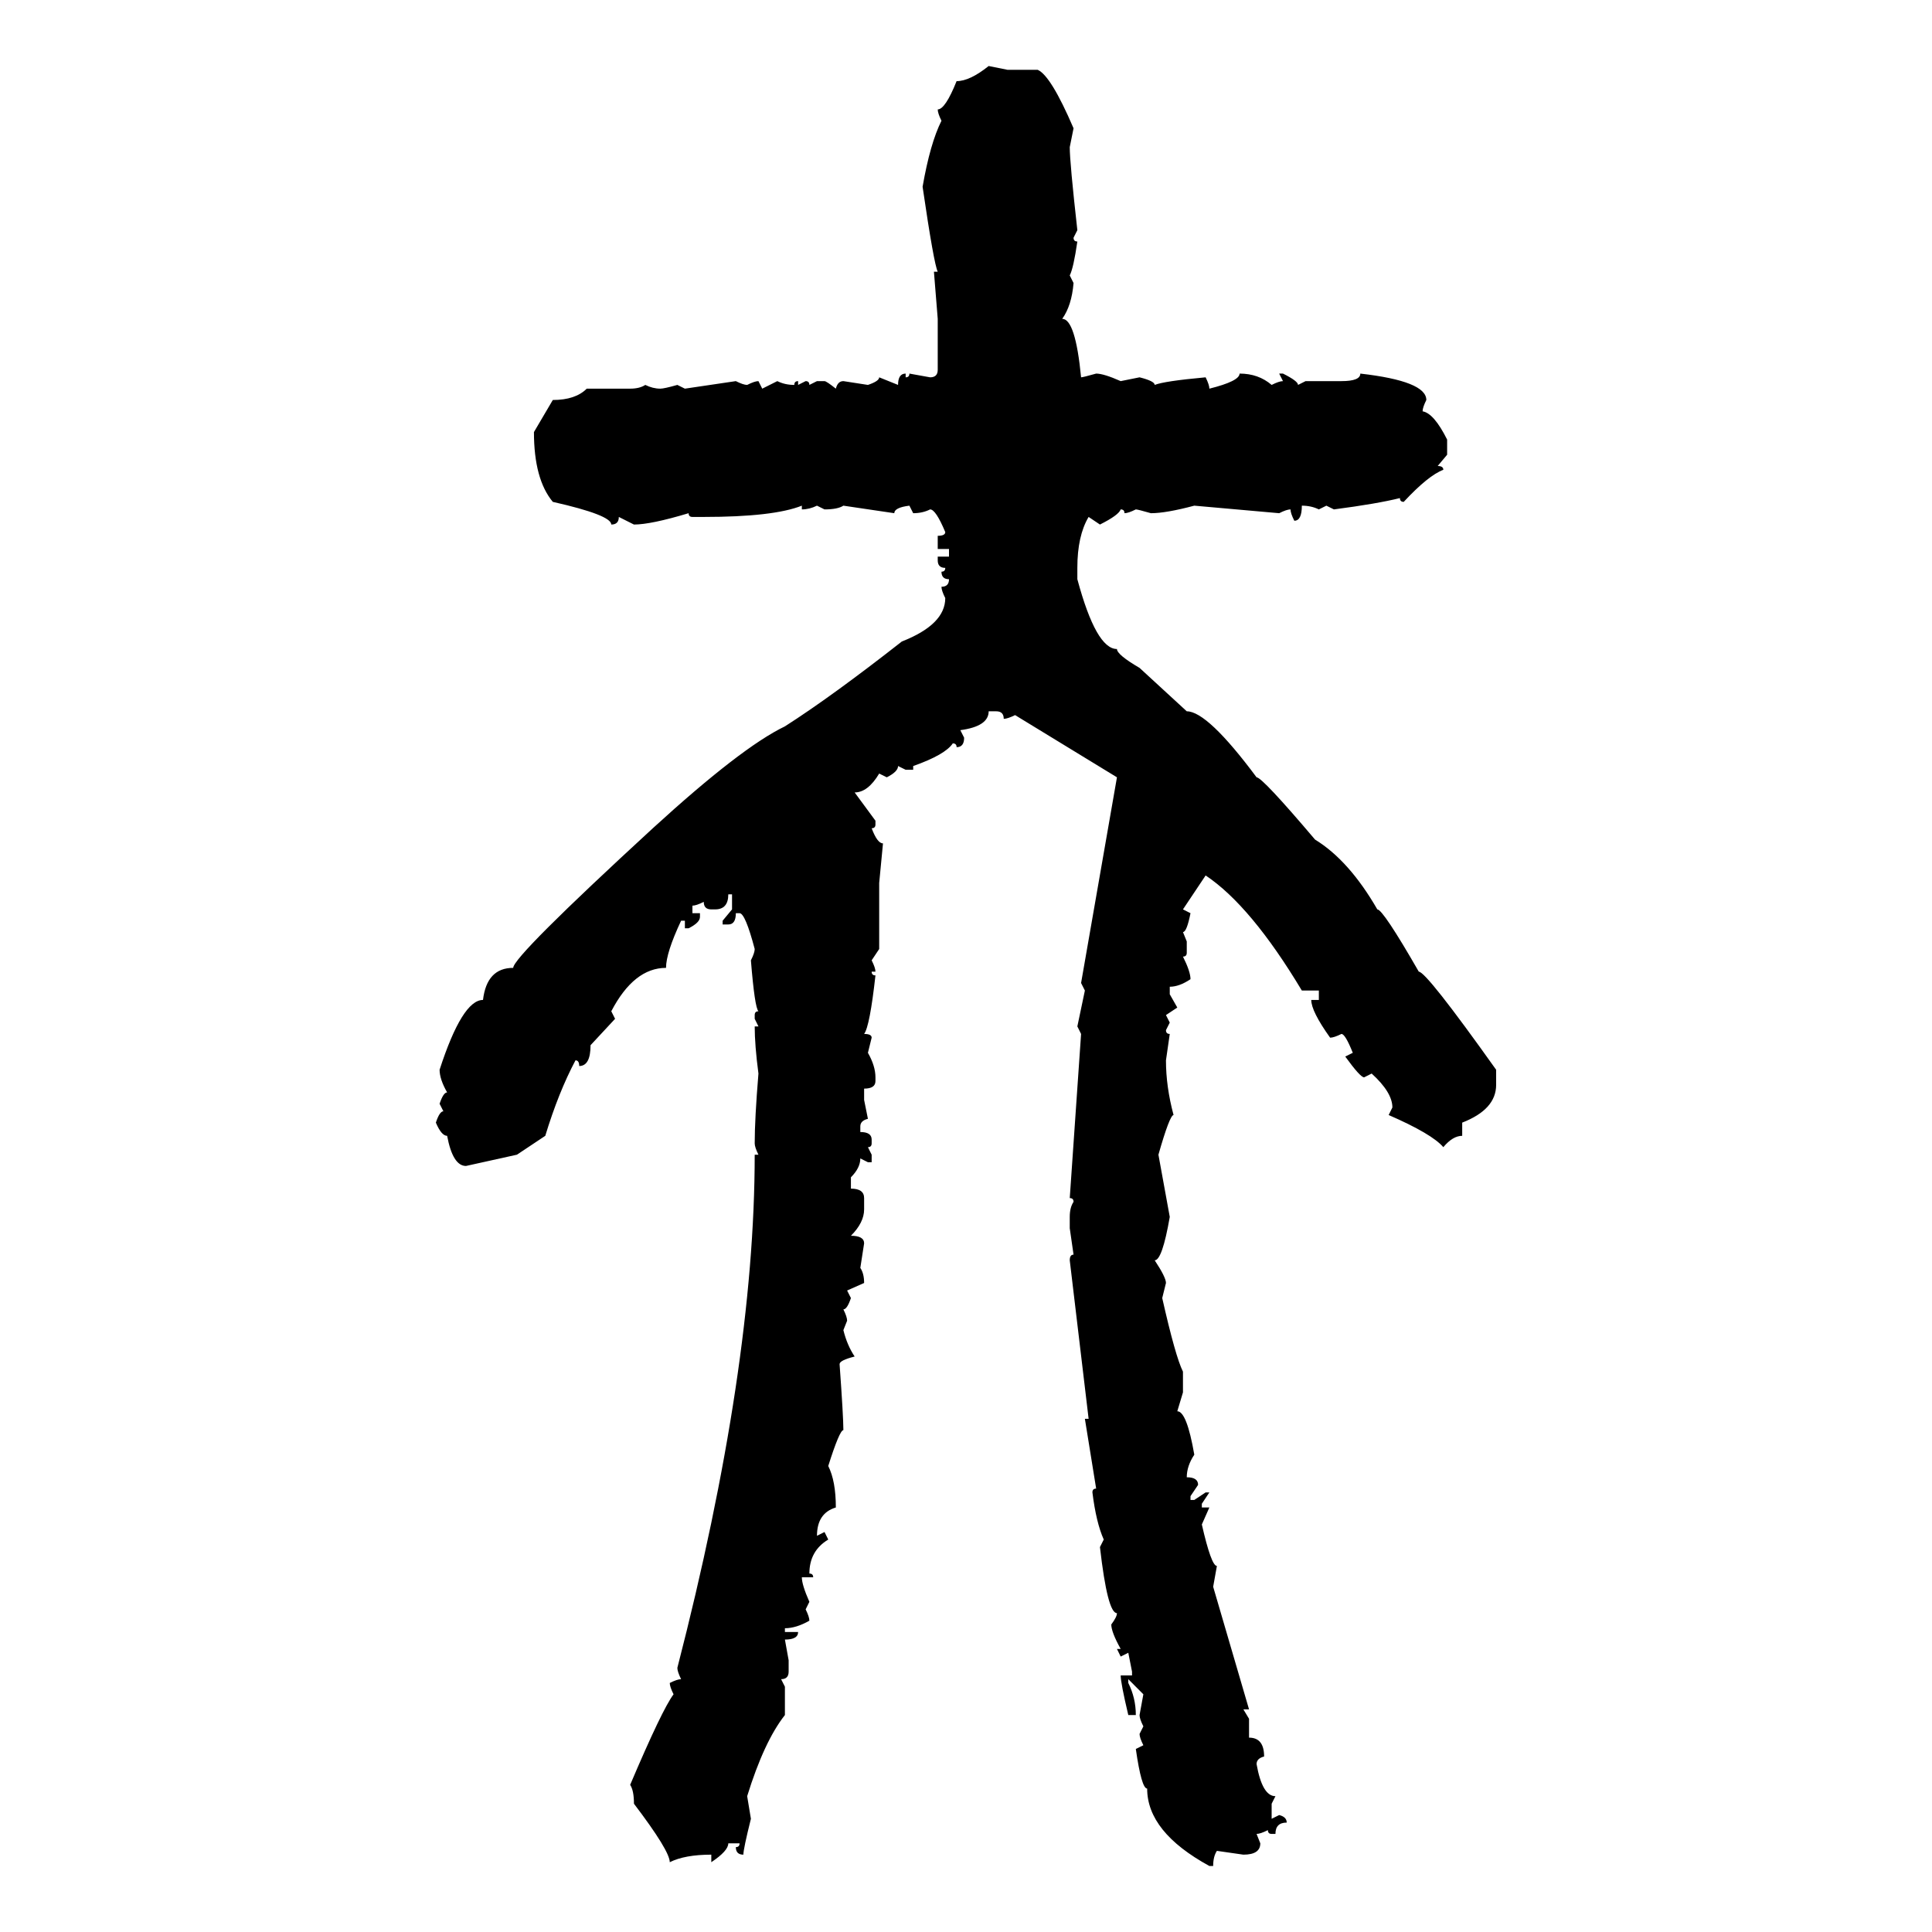 <svg xmlns="http://www.w3.org/2000/svg" xmlns:xlink="http://www.w3.org/1999/xlink" width="300" height="300"><path d="M153.52 10.25L153.52 10.25L156.45 10.84L161.13 10.84Q163.18 11.72 166.70 19.92L166.70 19.92L166.11 22.85Q166.11 25.20 167.29 35.74L167.29 35.74L166.70 36.91Q166.70 37.50 167.29 37.50L167.29 37.50Q166.70 41.60 166.11 42.77L166.11 42.77L166.70 43.95Q166.41 47.46 164.94 49.51L164.94 49.51Q166.99 49.51 167.87 58.59L167.87 58.59Q168.16 58.59 170.21 58.01L170.21 58.01Q171.39 58.01 174.02 59.18L174.02 59.18L176.95 58.59Q179.30 59.18 179.30 59.77L179.30 59.77Q180.76 59.18 187.21 58.59L187.21 58.59Q187.79 59.77 187.79 60.35L187.79 60.35Q192.48 59.18 192.48 58.01L192.48 58.01Q195.41 58.01 197.46 59.77L197.46 59.77Q198.63 59.18 199.22 59.18L199.22 59.18L198.63 58.01L199.22 58.01Q201.56 59.18 201.56 59.77L201.56 59.77L202.73 59.18L208.30 59.18Q211.23 59.18 211.23 58.01L211.23 58.01Q221.48 59.18 221.48 62.11L221.48 62.11Q220.90 63.28 220.90 63.87L220.90 63.87Q222.66 64.16 224.71 68.26L224.71 68.26L224.71 70.61L223.24 72.36Q224.12 72.36 224.12 72.95L224.12 72.95Q221.78 73.83 217.97 77.93L217.97 77.93Q217.38 77.93 217.38 77.34L217.38 77.34Q213.87 78.22 207.13 79.10L207.13 79.10L205.96 78.52L204.79 79.10Q203.61 78.52 202.15 78.52L202.15 78.52Q202.15 80.86 200.98 80.86L200.98 80.86Q200.39 79.69 200.39 79.10L200.39 79.10Q199.80 79.10 198.63 79.69L198.63 79.69L185.45 78.52Q181.05 79.69 178.71 79.69L178.71 79.69Q176.66 79.10 176.37 79.10L176.37 79.10Q175.20 79.69 174.61 79.69L174.61 79.69Q174.61 79.10 174.02 79.10L174.02 79.10Q173.73 79.98 170.80 81.45L170.80 81.45L169.04 80.27Q167.29 83.20 167.29 88.18L167.29 88.18L167.29 89.94Q170.21 100.78 173.44 100.78L173.44 100.78Q173.44 101.66 176.95 103.71L176.95 103.71L184.28 110.45Q187.50 110.45 195.12 120.70L195.12 120.70Q196.00 120.70 204.20 130.37L204.20 130.37Q209.47 133.59 213.87 141.21L213.87 141.21Q214.75 141.21 220.31 150.88L220.31 150.88Q221.48 150.88 232.32 166.11L232.32 166.11L232.32 168.46Q232.32 172.27 227.05 174.32L227.05 174.32L227.05 176.37Q225.59 176.37 224.12 178.13L224.12 178.13Q222.36 176.07 215.63 173.14L215.63 173.14L216.21 171.97Q216.21 169.63 212.99 166.70L212.99 166.70L211.82 167.29Q211.23 167.29 208.89 164.06L208.89 164.06L210.06 163.48Q208.89 160.55 208.30 160.55L208.30 160.55Q207.13 161.13 206.54 161.13L206.54 161.13Q203.61 157.03 203.61 155.27L203.61 155.27L204.79 155.27L204.79 153.81L202.15 153.81Q194.24 140.63 187.21 135.94L187.21 135.94L183.69 141.21L184.86 141.80Q184.28 144.73 183.69 144.73L183.69 144.73L184.28 146.19L184.28 147.95Q184.28 148.54 183.69 148.54L183.69 148.54Q184.86 150.88 184.86 152.05L184.86 152.05Q183.11 153.22 181.64 153.22L181.64 153.22L181.64 154.39L182.81 156.45L181.05 157.62L181.64 158.79L181.05 159.96Q181.05 160.55 181.64 160.55L181.64 160.55L181.05 164.65Q181.05 168.75 182.23 173.14L182.23 173.14Q181.64 173.14 179.88 179.30L179.88 179.30L181.64 188.96Q180.47 195.70 179.30 195.70L179.30 195.70Q181.05 198.34 181.05 199.22L181.05 199.22L180.47 201.56Q182.52 210.64 183.69 212.99L183.69 212.99L183.69 216.21L182.81 219.14Q184.28 219.14 185.45 225.88L185.45 225.88Q184.28 227.64 184.28 229.39L184.28 229.39Q186.04 229.39 186.04 230.57L186.04 230.57L184.86 232.32L184.86 232.91L185.45 232.91L187.21 231.74L187.79 231.74L186.62 233.50L186.62 234.08L187.79 234.08L186.62 236.72Q188.09 243.16 188.96 243.16L188.96 243.16L188.38 246.39L193.95 265.43L193.07 265.43L193.95 266.89L193.95 269.82Q196.29 269.82 196.29 272.75L196.29 272.75Q195.12 273.05 195.12 273.93L195.12 273.93Q196.00 278.91 198.05 278.91L198.05 278.91L197.46 280.08L197.46 282.42L198.63 281.84Q199.80 282.13 199.80 283.01L199.80 283.01Q198.05 283.01 198.05 284.77L198.05 284.77L197.46 284.77Q196.88 284.77 196.88 284.18L196.88 284.18Q195.70 284.77 195.12 284.77L195.12 284.77L195.70 286.23Q195.70 287.99 193.07 287.99L193.07 287.99L188.96 287.40Q188.38 288.28 188.38 289.75L188.38 289.75L187.79 289.75Q178.13 284.47 178.13 277.73L178.13 277.73Q177.25 277.73 176.37 271.58L176.37 271.58L177.54 271.00Q176.95 269.82 176.95 269.24L176.95 269.24L177.54 268.07Q176.95 266.89 176.95 266.31L176.95 266.31L177.54 263.09L175.20 260.74L175.20 261.33Q176.37 263.67 176.37 266.31L176.37 266.31L175.20 266.31Q174.02 261.33 174.02 260.16L174.02 260.16L175.78 260.16L175.78 259.57L175.20 256.64L174.02 257.23L173.44 256.05L174.02 256.05Q172.56 253.42 172.56 252.25L172.56 252.25Q173.44 251.07 173.44 250.49L173.44 250.49Q171.97 250.49 170.80 240.23L170.80 240.23L171.39 239.06Q170.21 236.43 169.63 231.74L169.63 231.74Q169.63 231.15 170.21 231.15L170.21 231.15L168.46 220.31L169.04 220.31L166.11 195.70Q166.11 194.82 166.70 194.82L166.70 194.82L166.11 190.72L166.11 188.96Q166.11 187.50 166.70 186.62L166.70 186.62Q166.70 186.04 166.11 186.04L166.11 186.04L167.87 160.55L167.29 159.38L168.46 153.81L167.87 152.64L173.44 120.70L157.62 111.04Q156.45 111.62 155.86 111.62L155.86 111.62Q155.86 110.45 154.69 110.45L154.69 110.45L153.52 110.45Q153.52 112.79 149.12 113.38L149.12 113.38L149.71 114.55Q149.71 116.02 148.54 116.02L148.54 116.02Q148.54 115.43 147.95 115.43L147.95 115.43Q146.78 117.19 141.80 118.95L141.80 118.95L141.80 119.53L140.63 119.53L139.45 118.95Q139.45 119.82 137.70 120.70L137.70 120.70L136.52 120.12Q134.77 123.05 132.71 123.05L132.71 123.05L135.94 127.44L135.94 128.03Q135.94 128.61 135.35 128.61L135.35 128.61Q136.23 130.96 137.11 130.96L137.11 130.96L136.52 137.11L136.52 147.36L135.35 149.12Q135.94 150.29 135.94 150.88L135.94 150.88L135.35 150.88Q135.35 151.46 135.94 151.46L135.94 151.46Q135.06 159.38 134.18 160.55L134.18 160.55Q135.35 160.55 135.35 161.13L135.35 161.13L134.77 163.48Q135.94 165.53 135.94 167.29L135.94 167.29L135.94 167.87Q135.94 169.04 134.18 169.04L134.18 169.04L134.18 170.80L134.77 173.73Q133.59 174.02 133.59 174.90L133.59 174.90L133.59 175.78Q135.35 175.78 135.35 176.95L135.35 176.95L135.35 177.54Q135.35 178.13 134.77 178.13L134.77 178.13L135.35 179.30L135.35 180.47L134.77 180.47L133.59 179.88Q133.59 181.35 132.13 182.81L132.13 182.81L132.13 184.57Q134.18 184.57 134.18 186.04L134.18 186.04L134.18 187.79Q134.18 189.84 132.13 191.89L132.13 191.89Q134.18 191.89 134.18 193.07L134.18 193.07L133.59 196.88Q134.18 197.75 134.18 199.22L134.18 199.22L131.54 200.39L132.13 201.56Q131.54 203.32 130.96 203.32L130.96 203.32Q131.54 204.49 131.54 205.08L131.54 205.08L130.96 206.54Q131.54 208.89 132.71 210.64L132.71 210.64Q130.37 211.23 130.37 211.82L130.37 211.82Q130.96 220.02 130.96 222.07L130.96 222.07Q130.37 222.07 128.61 227.64L128.61 227.64Q129.79 229.98 129.79 234.08L129.79 234.08Q126.86 234.96 126.86 238.48L126.86 238.48L128.03 237.89L128.61 239.06Q125.68 240.82 125.68 244.34L125.68 244.34Q126.27 244.34 126.27 244.92L126.27 244.92L124.51 244.92Q124.51 246.09 125.68 248.73L125.68 248.73L125.10 249.90Q125.68 251.07 125.68 251.66L125.68 251.66Q123.63 252.83 121.88 252.83L121.88 252.83L121.88 253.42L123.93 253.42Q123.93 254.59 121.88 254.59L121.88 254.59L122.46 257.81L122.46 259.57Q122.46 260.74 121.29 260.74L121.29 260.74L121.88 261.91L121.88 266.31Q118.65 270.41 116.02 278.91L116.02 278.91L116.60 282.42Q115.43 287.11 115.43 287.99L115.43 287.99Q114.26 287.99 114.26 286.82L114.26 286.82Q114.84 286.82 114.84 286.23L114.84 286.23L113.09 286.23Q113.09 287.40 110.45 289.16L110.45 289.16L110.45 287.99Q106.35 287.99 104.00 289.16L104.00 289.16Q104.00 287.40 98.44 280.08L98.44 280.08Q98.44 278.03 97.85 277.15L97.85 277.15Q102.83 265.43 104.59 263.09L104.59 263.09Q104.00 261.91 104.00 261.33L104.00 261.33Q105.18 260.74 105.76 260.74L105.76 260.74Q105.18 259.57 105.18 258.98L105.18 258.98Q117.19 212.40 117.19 179.30L117.19 179.30L117.77 179.30Q117.19 178.13 117.19 177.54L117.19 177.54Q117.19 173.73 117.77 166.70L117.77 166.70Q117.19 162.30 117.19 159.38L117.19 159.38L117.77 159.38L117.19 158.20L117.19 157.62Q117.19 157.03 117.77 157.03L117.77 157.03Q117.19 156.45 116.60 149.12L116.60 149.12Q117.19 147.95 117.19 147.36L117.19 147.36Q115.72 141.80 114.84 141.80L114.84 141.80L114.26 141.80Q114.26 143.55 113.09 143.55L113.09 143.55L112.21 143.55L112.21 142.97L113.67 141.21L113.67 138.87L113.09 138.87Q113.09 141.21 111.04 141.21L111.04 141.21L110.45 141.21Q109.28 141.21 109.28 140.04L109.28 140.04Q108.11 140.63 107.52 140.63L107.52 140.63L107.52 141.80L108.69 141.80L108.69 142.38Q108.69 143.26 106.93 144.14L106.93 144.14L106.35 144.14L106.35 142.97L105.76 142.97Q103.42 147.95 103.42 150.29L103.42 150.29Q98.44 150.29 94.92 157.03L94.92 157.03L95.51 158.20L91.70 162.30Q91.70 165.53 89.94 165.53L89.94 165.53Q89.94 164.65 89.36 164.65L89.36 164.65Q86.72 169.63 84.67 176.37L84.67 176.37L80.27 179.30L72.36 181.05Q70.31 181.05 69.43 176.37L69.43 176.37Q68.55 176.37 67.68 174.32L67.68 174.32Q68.26 172.56 68.85 172.56L68.85 172.56L68.26 171.39Q68.85 169.63 69.43 169.63L69.43 169.63Q68.26 167.58 68.26 166.11L68.26 166.11Q71.78 155.27 75 155.27L75 155.27Q75.59 150.29 79.69 150.29L79.69 150.29Q79.69 148.54 101.37 128.61L101.37 128.61Q115.14 116.02 121.88 112.79L121.88 112.79Q129.20 108.11 140.04 99.61L140.04 99.61Q146.78 96.97 146.78 92.87L146.78 92.87Q146.19 91.70 146.19 91.11L146.19 91.11Q147.36 91.11 147.36 89.94L147.36 89.94Q146.19 89.94 146.19 88.77L146.19 88.77Q146.78 88.77 146.78 88.18L146.78 88.18Q145.61 88.18 145.61 87.01L145.61 87.01L145.61 86.43L147.36 86.43L147.36 85.25L145.61 85.25L145.61 83.20Q146.78 83.20 146.78 82.62L146.78 82.62Q145.31 79.10 144.43 79.10L144.43 79.10Q143.26 79.69 141.80 79.69L141.80 79.69L141.21 78.52Q138.87 78.81 138.87 79.69L138.87 79.69L130.96 78.52Q130.08 79.10 128.03 79.10L128.03 79.10L126.86 78.52Q125.68 79.10 124.51 79.10L124.51 79.10L124.51 78.52Q120.12 80.27 109.28 80.27L109.28 80.27L107.52 80.27Q106.93 80.27 106.93 79.69L106.93 79.69Q101.07 81.45 98.44 81.45L98.44 81.45L96.09 80.27Q96.09 81.45 94.92 81.45L94.92 81.45Q94.92 79.98 85.84 77.93L85.84 77.93Q82.91 74.41 82.91 67.09L82.91 67.09L85.84 62.11Q89.36 62.11 91.11 60.35L91.11 60.35L97.85 60.35Q99.32 60.35 100.20 59.77L100.20 59.77Q101.37 60.35 102.54 60.35L102.54 60.35Q103.13 60.35 105.18 59.77L105.18 59.77L106.35 60.35L114.26 59.18Q115.43 59.77 116.02 59.77L116.02 59.77Q117.19 59.18 117.77 59.18L117.77 59.18L118.36 60.35L120.70 59.18Q121.88 59.77 123.34 59.77L123.34 59.77Q123.34 59.18 123.93 59.18L123.93 59.18L123.93 59.77L125.10 59.18Q125.68 59.18 125.68 59.77L125.68 59.77L126.86 59.18L128.03 59.18Q128.32 59.18 129.79 60.35L129.79 60.35Q130.08 59.18 130.96 59.18L130.96 59.18L134.77 59.77Q136.52 59.18 136.52 58.59L136.52 58.59L139.45 59.77Q139.45 58.01 140.63 58.01L140.63 58.01L140.63 58.59Q141.21 58.59 141.21 58.01L141.21 58.01L144.43 58.59Q145.61 58.59 145.61 57.42L145.61 57.42L145.61 49.51L145.02 42.19L145.61 42.19Q145.02 41.02 143.26 29.00L143.26 29.00Q144.43 22.27 146.19 18.75L146.19 18.75Q145.61 17.58 145.61 16.99L145.61 16.99Q146.78 16.99 148.54 12.60L148.54 12.60Q150.59 12.60 153.52 10.25Z"/></svg>
